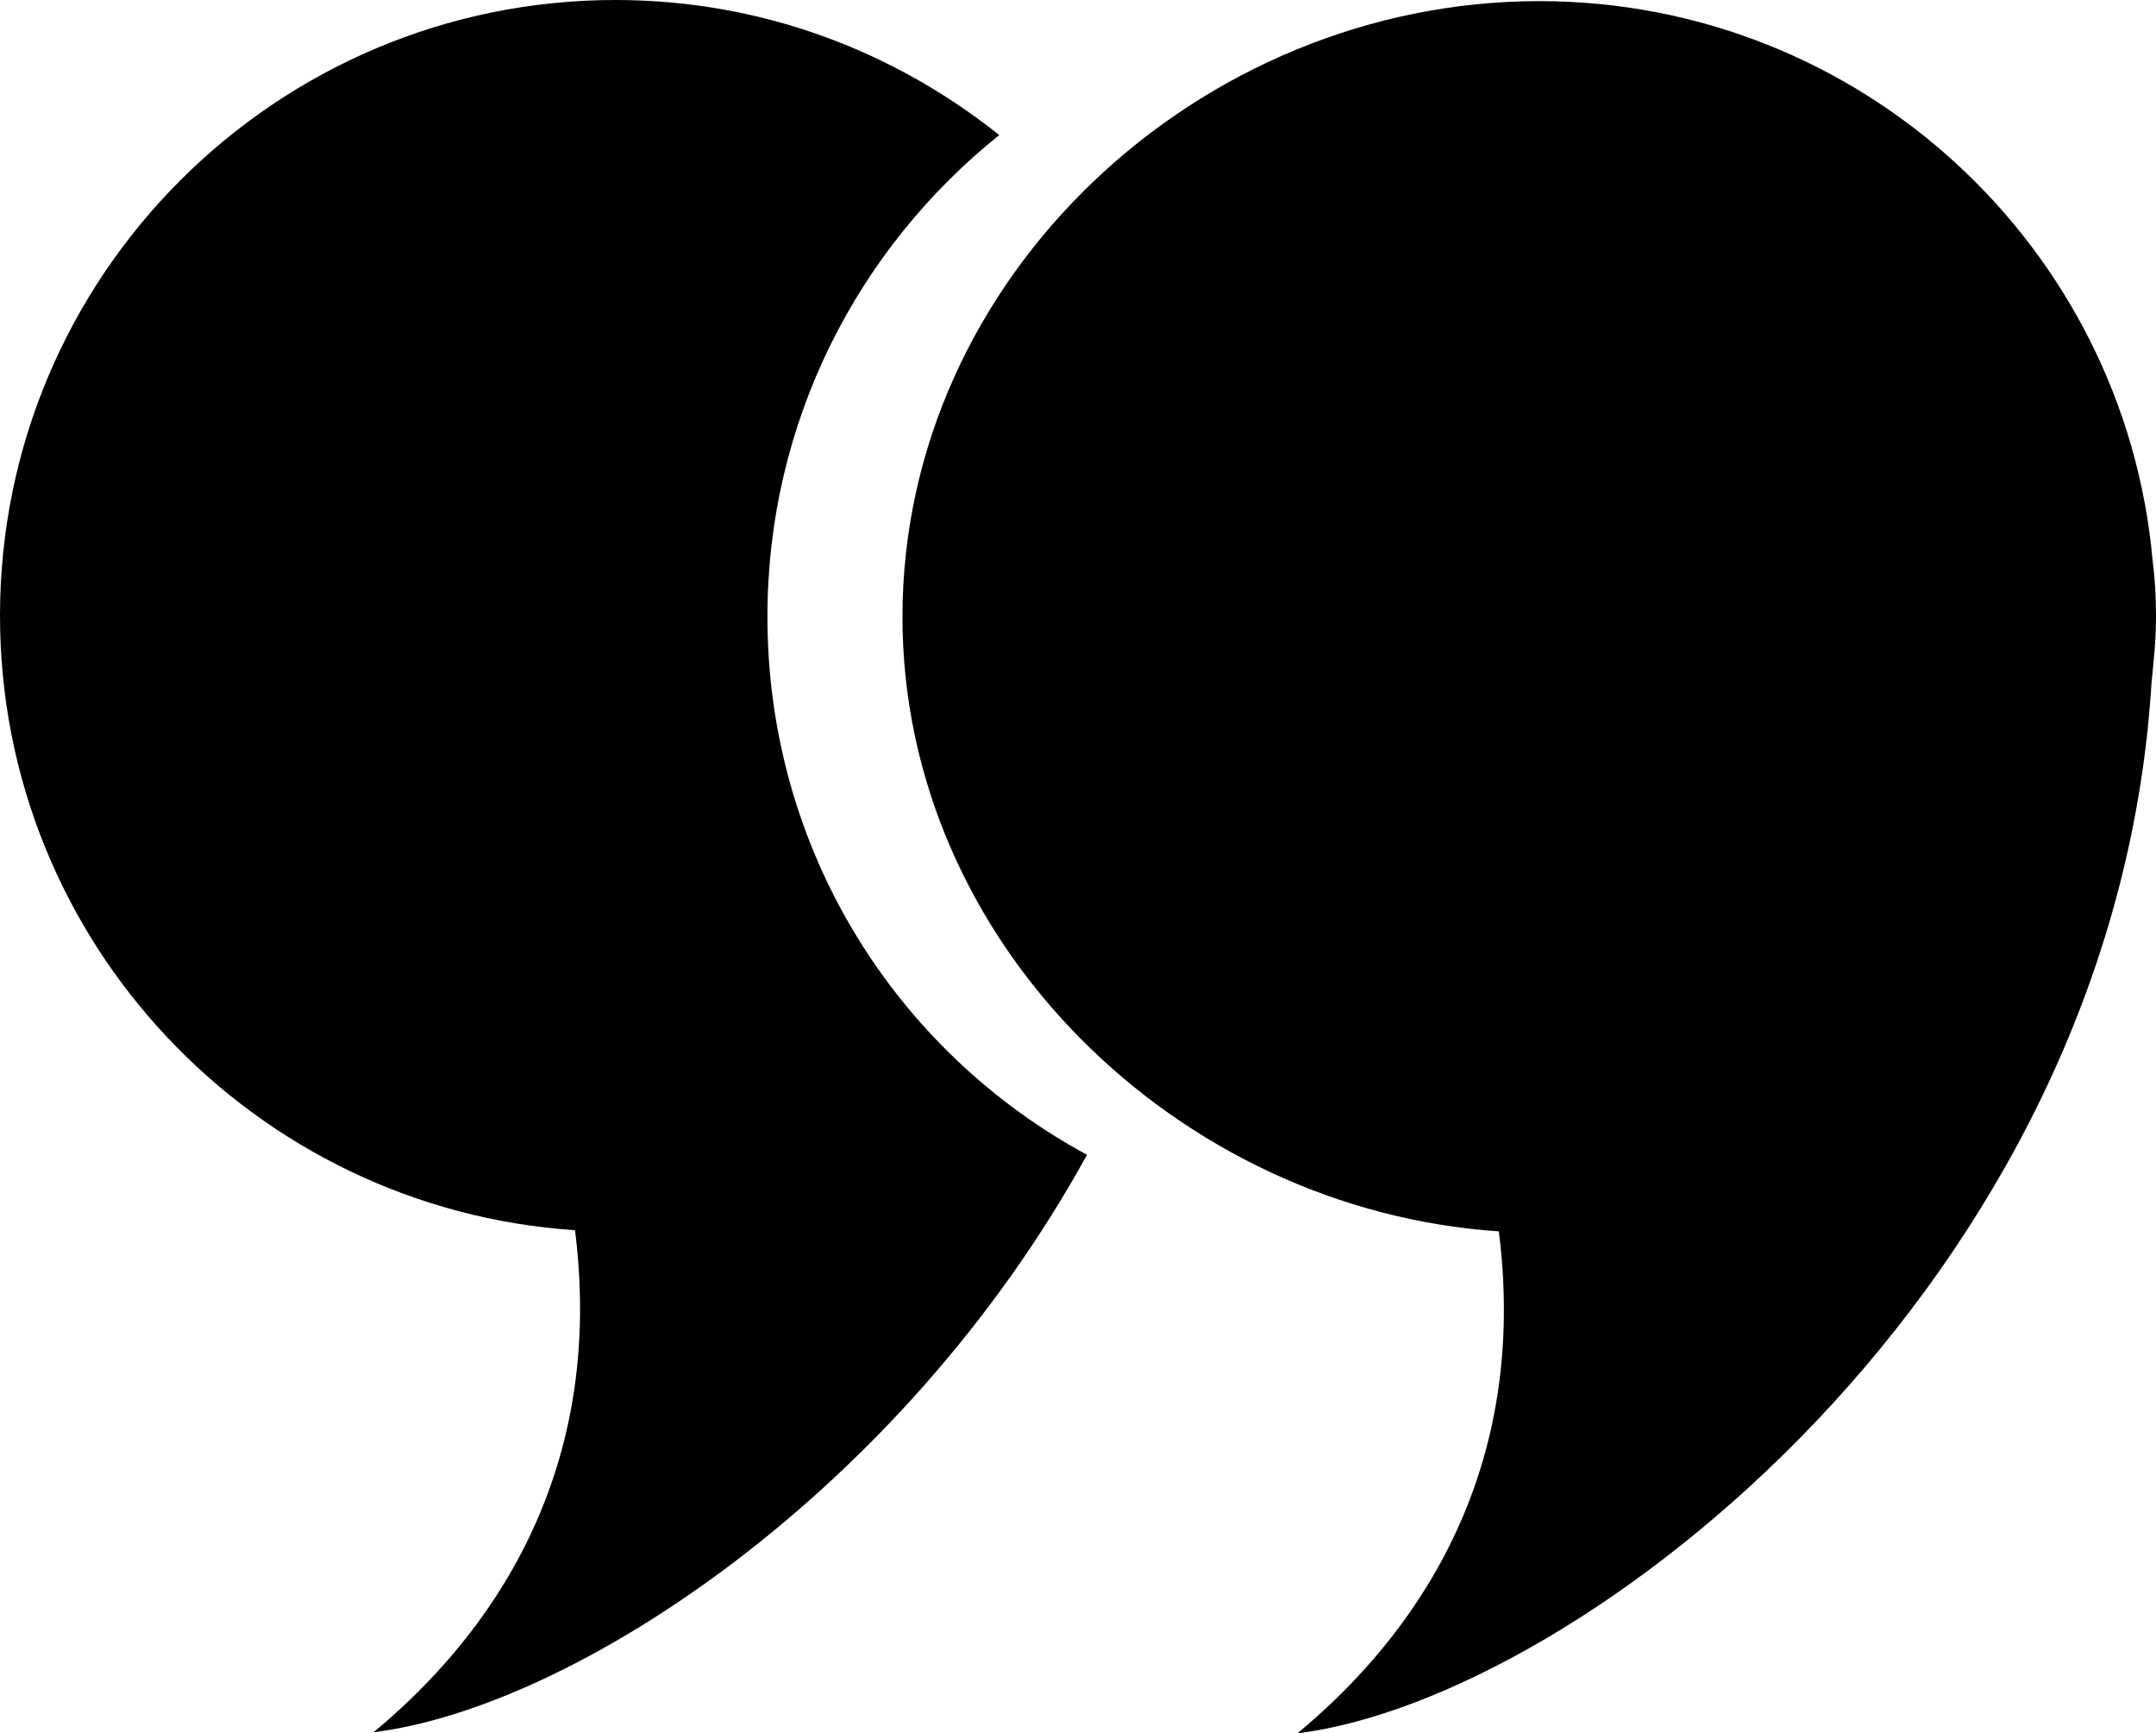 <?xml version="1.0" encoding="UTF-8"?>
<svg id="Layer_2" data-name="Layer 2" xmlns="http://www.w3.org/2000/svg" viewBox="0 0 191.6 154">
  <g id="Layer_1-2" data-name="Layer 1">
    <path d="m68.2,54.8c0-17.3,8-32.7,20.6-42.8C79.4,4.5,67.6,0,54.7,0,24.5,0,0,24.5,0,54.7c0,29,22.6,52.7,51.1,54.6,3,23.7-9.7,37.8-17.9,44.6,17.8-2.2,46.9-21.3,63.4-51.3-17-9.2-28.4-27.1-28.4-47.8Z"/>
    <path d="m191.6,54.8c0-1.8-.1-3.5-.3-5C188.8,21.9,165.3.1,136.8.1c-30.2,0-56.6,24.5-56.6,54.7,0,29,24.5,52.7,53,54.6,3,23.7-9.7,37.8-17.9,44.6,25.1-3.1,72.6-39.8,75.9-93.3.2-2.0.4-3.9.4-5.9Z"/>
  </g>
</svg>